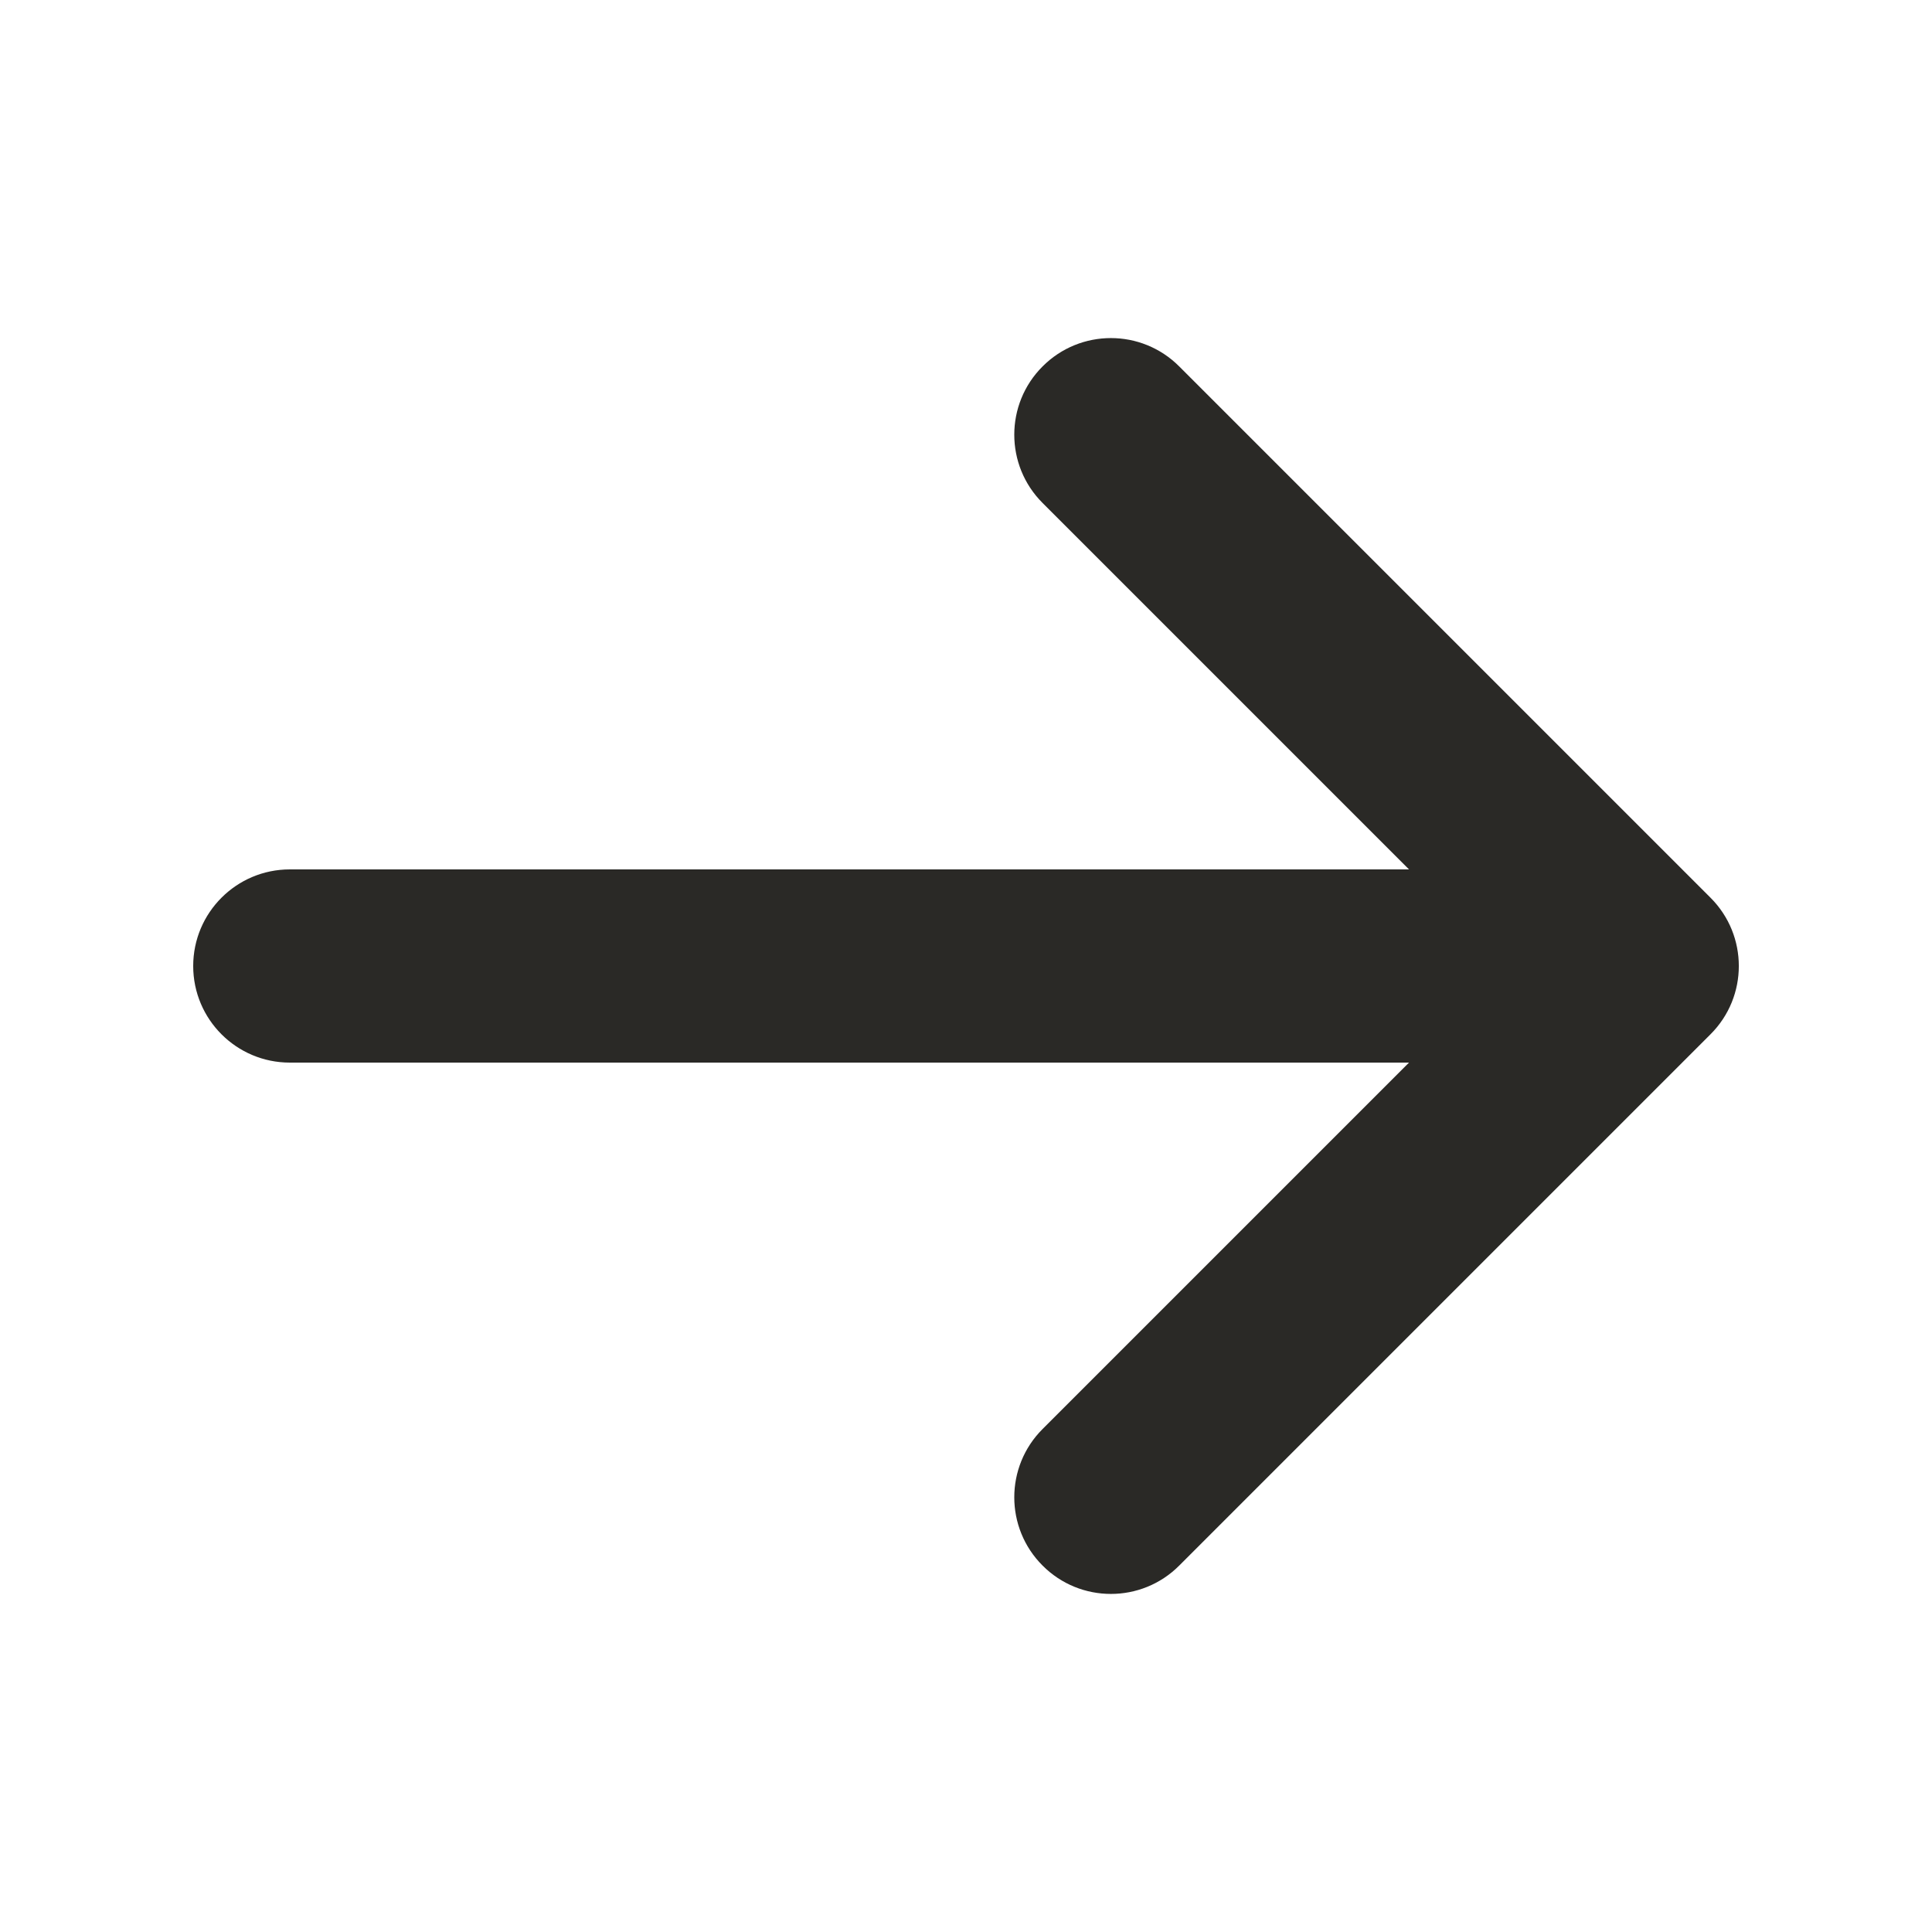 <svg width="20" height="20" viewBox="0 0 20 20" fill="none" xmlns="http://www.w3.org/2000/svg">
<path fill-rule="evenodd" clip-rule="evenodd" d="M10.793 3.793C10.402 4.183 10.402 4.817 10.793 5.207L14.586 9H3C2.448 9 2 9.448 2 10C2 10.552 2.448 11 3 11H14.586L10.793 14.793C10.402 15.183 10.402 15.817 10.793 16.207C11.183 16.598 11.817 16.598 12.207 16.207L17.707 10.707C18.098 10.317 18.098 9.683 17.707 9.293L12.207 3.793C11.817 3.402 11.183 3.402 10.793 3.793Z" fill="#2A2926"/>
</svg>
